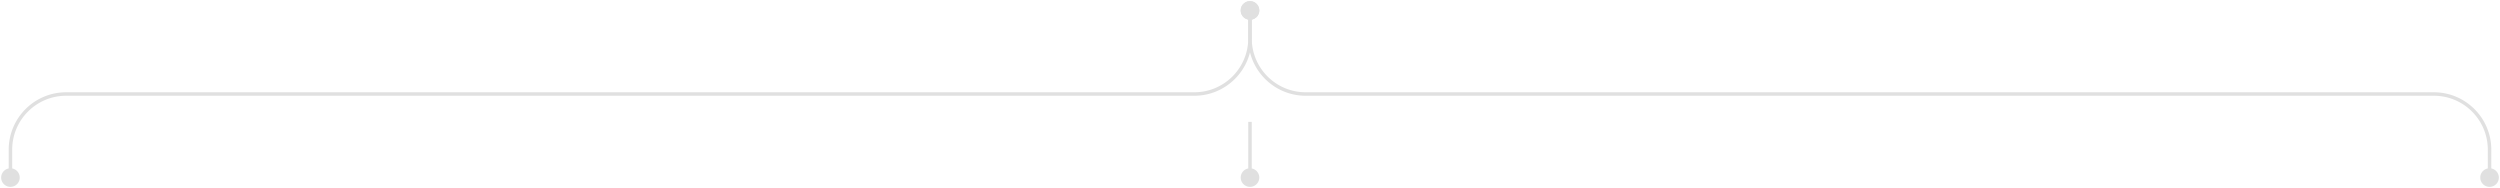 <svg xmlns="http://www.w3.org/2000/svg" width="718" height="54" fill="none" viewBox="0 0 718 54">
  <path fill="#E0E0E0" d="M.333 51a2.667 2.667 0 1 1 5.334 0 2.667 2.667 0 0 1-5.334 0Zm356-48a2.667 2.667 0 1 1 5.334 0 2.667 2.667 0 0 1-5.334 0ZM2.5 51v-8h1v8h-1ZM19 26.5h324v1H19v-1ZM358.5 11V3h1v8h-1ZM343 26.5c8.56 0 15.5-6.94 15.5-15.5h1c0 9.113-7.387 16.5-16.5 16.5v-1ZM2.5 43c0-9.113 7.387-16.5 16.5-16.5v1c-8.56 0-15.5 6.94-15.5 15.5h-1Z"/>
  <path fill="#E0E0E0" d="M717.667 51a2.667 2.667 0 1 0-5.334 0 2.667 2.667 0 0 0 5.334 0Zm-356-48a2.667 2.667 0 1 0-5.334 0 2.667 2.667 0 0 0 5.334 0ZM715.5 51v-8h-1v8h1ZM699 26.5H375v1h324v-1ZM359.5 11V3h-1v8h1ZM375 26.5c-8.56 0-15.5-6.94-15.5-15.5h-1c0 9.113 7.387 16.5 16.5 16.5v-1ZM715.5 43c0-9.113-7.387-16.5-16.5-16.5v1c8.56 0 15.5 6.94 15.5 15.5h1ZM359 48.333a2.667 2.667 0 1 0 0 5.334 2.667 2.667 0 0 0 0-5.334ZM358.5 35v16h1V35h-1Z"/>
</svg>